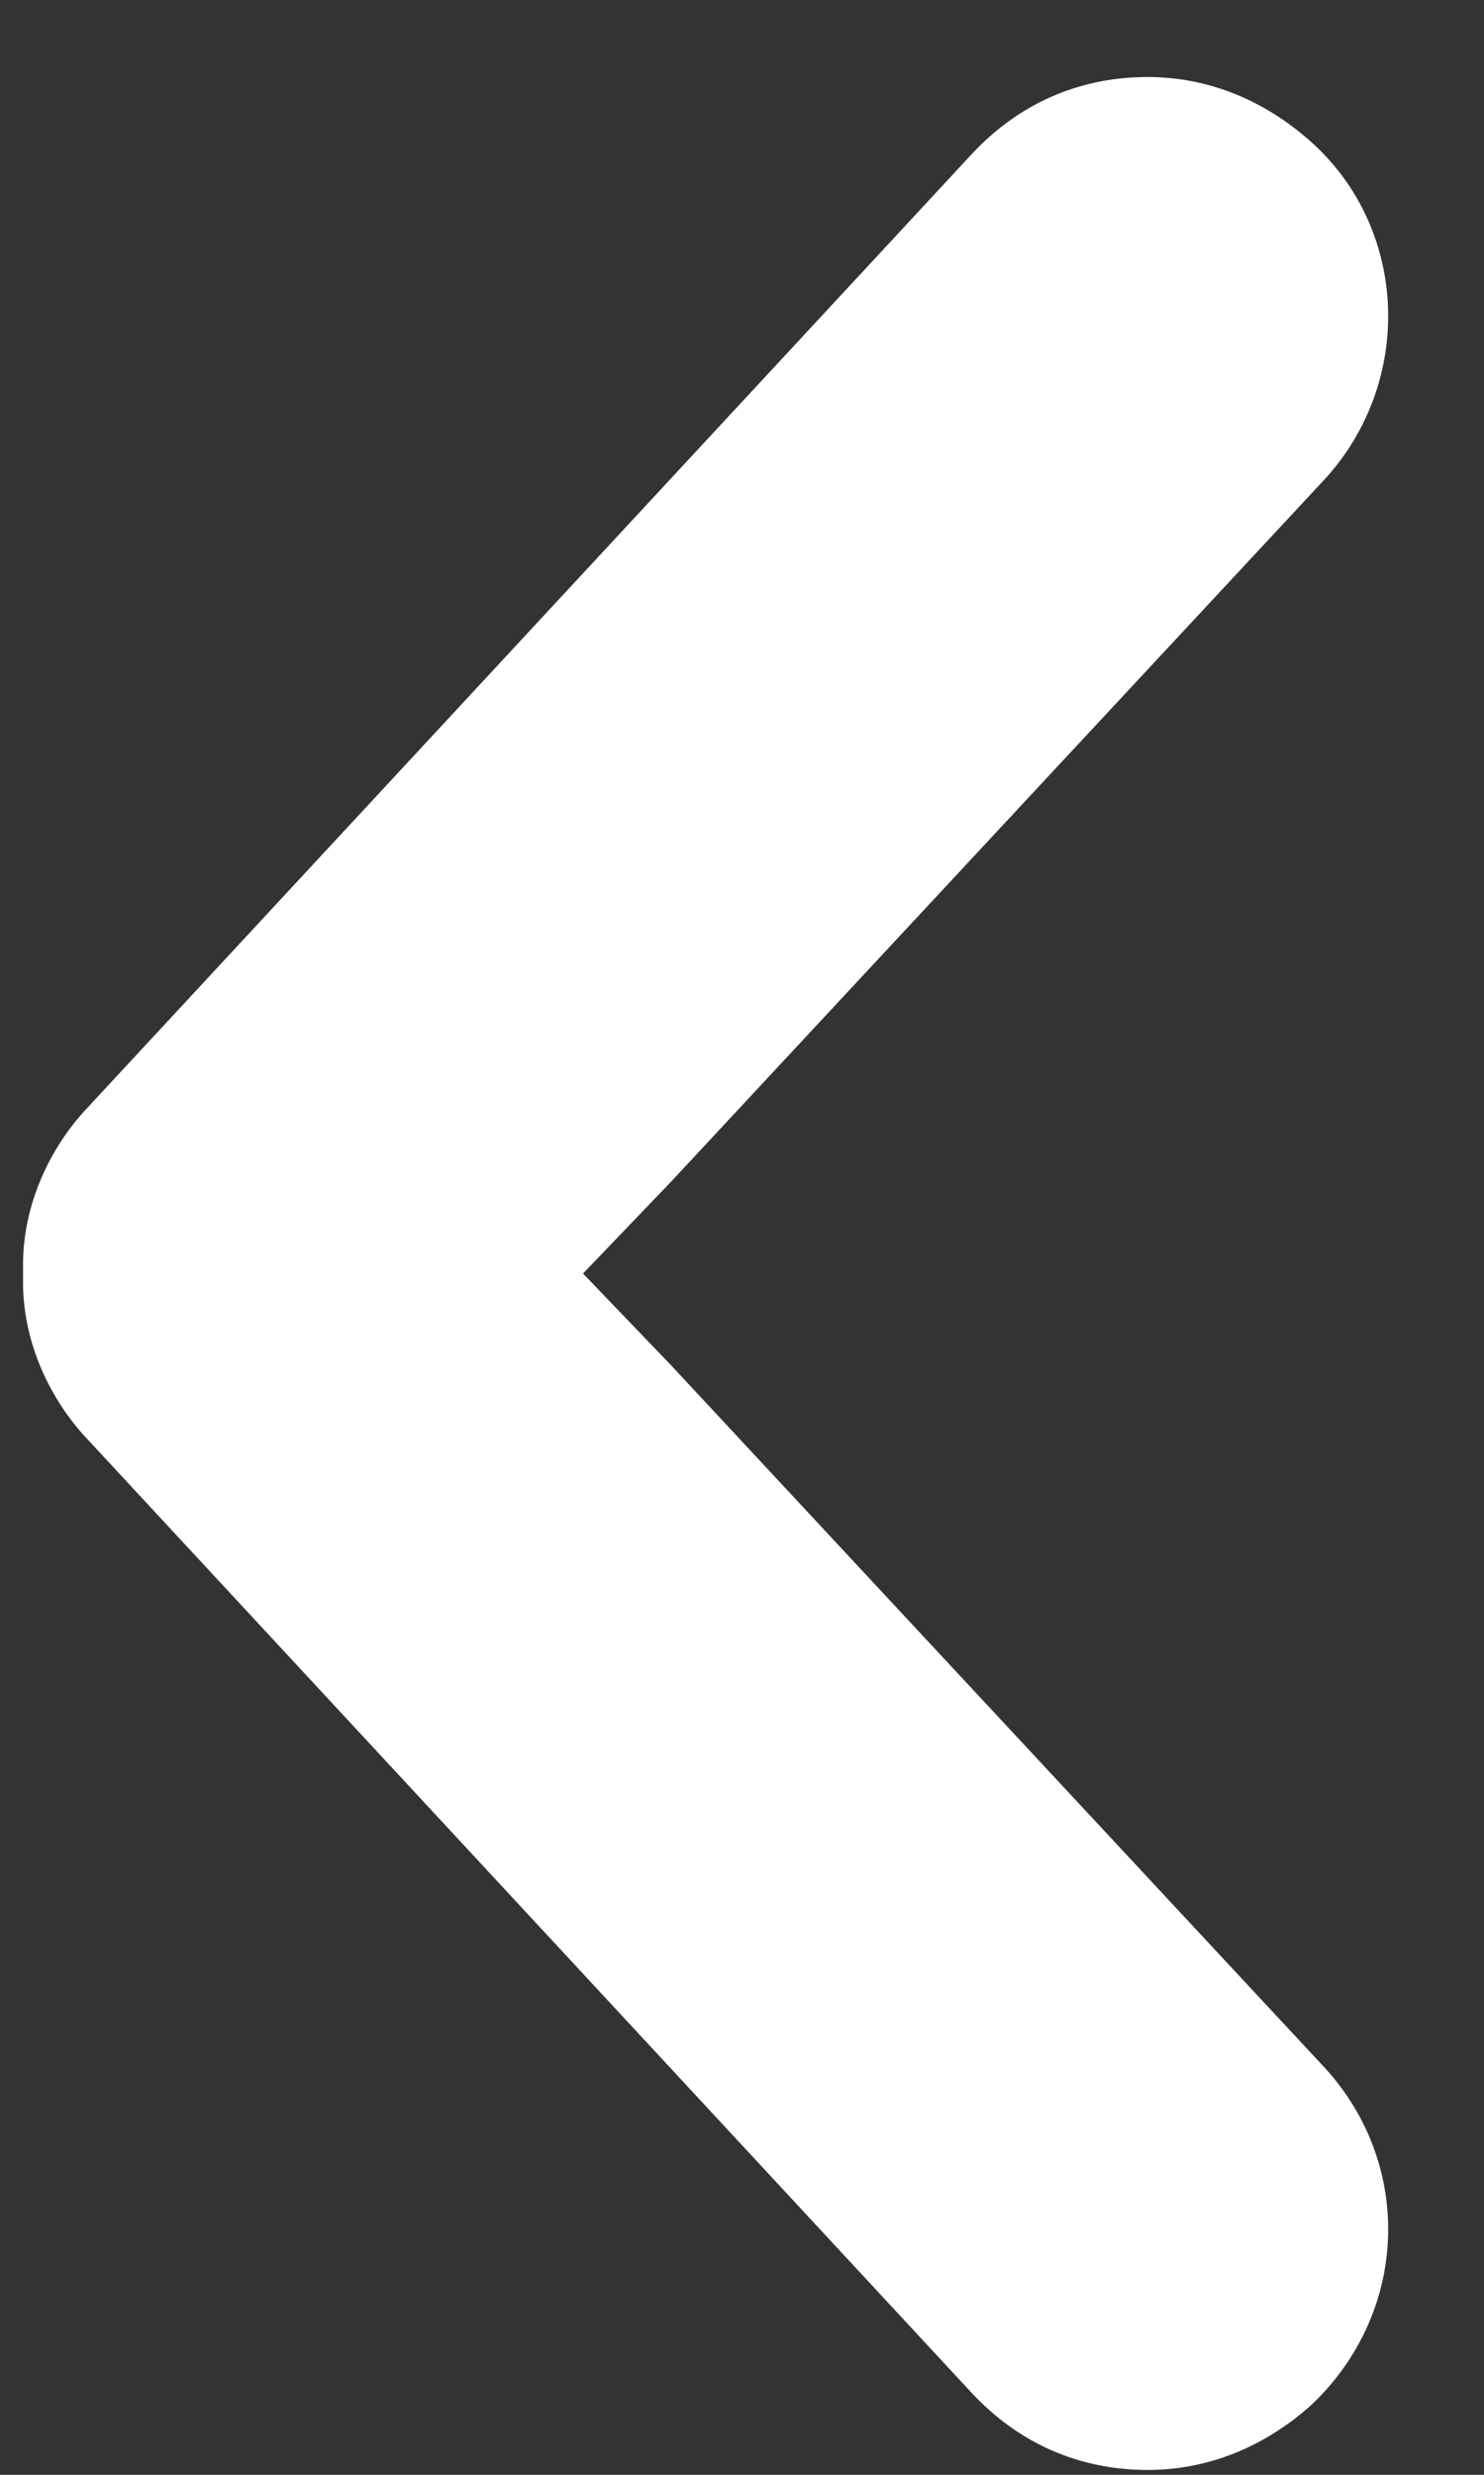 <svg width="15" height="25" viewBox="0 0 15 25" fill="none" xmlns="http://www.w3.org/2000/svg">
<rect x="0" y="0" width="15" height="25" fill="#333333" stroke="none"/>
<path d="M0.233 12.771C0.233 12.211 0.469 11.651 0.846 11.231L9.808 1.572C10.28 1.058 10.893 0.778 11.6 0.778C12.213 0.778 12.78 1.012 13.251 1.432C14.242 2.318 14.289 3.858 13.393 4.838L6.789 11.931L5.893 12.865L6.789 13.798L13.393 20.891C14.289 21.871 14.242 23.364 13.251 24.298C12.78 24.718 12.213 24.951 11.6 24.951C10.893 24.951 10.28 24.671 9.808 24.158L0.846 14.498C0.469 14.078 0.233 13.518 0.233 12.958V12.911V12.865V12.771Z" fill="white"/>
</svg>
